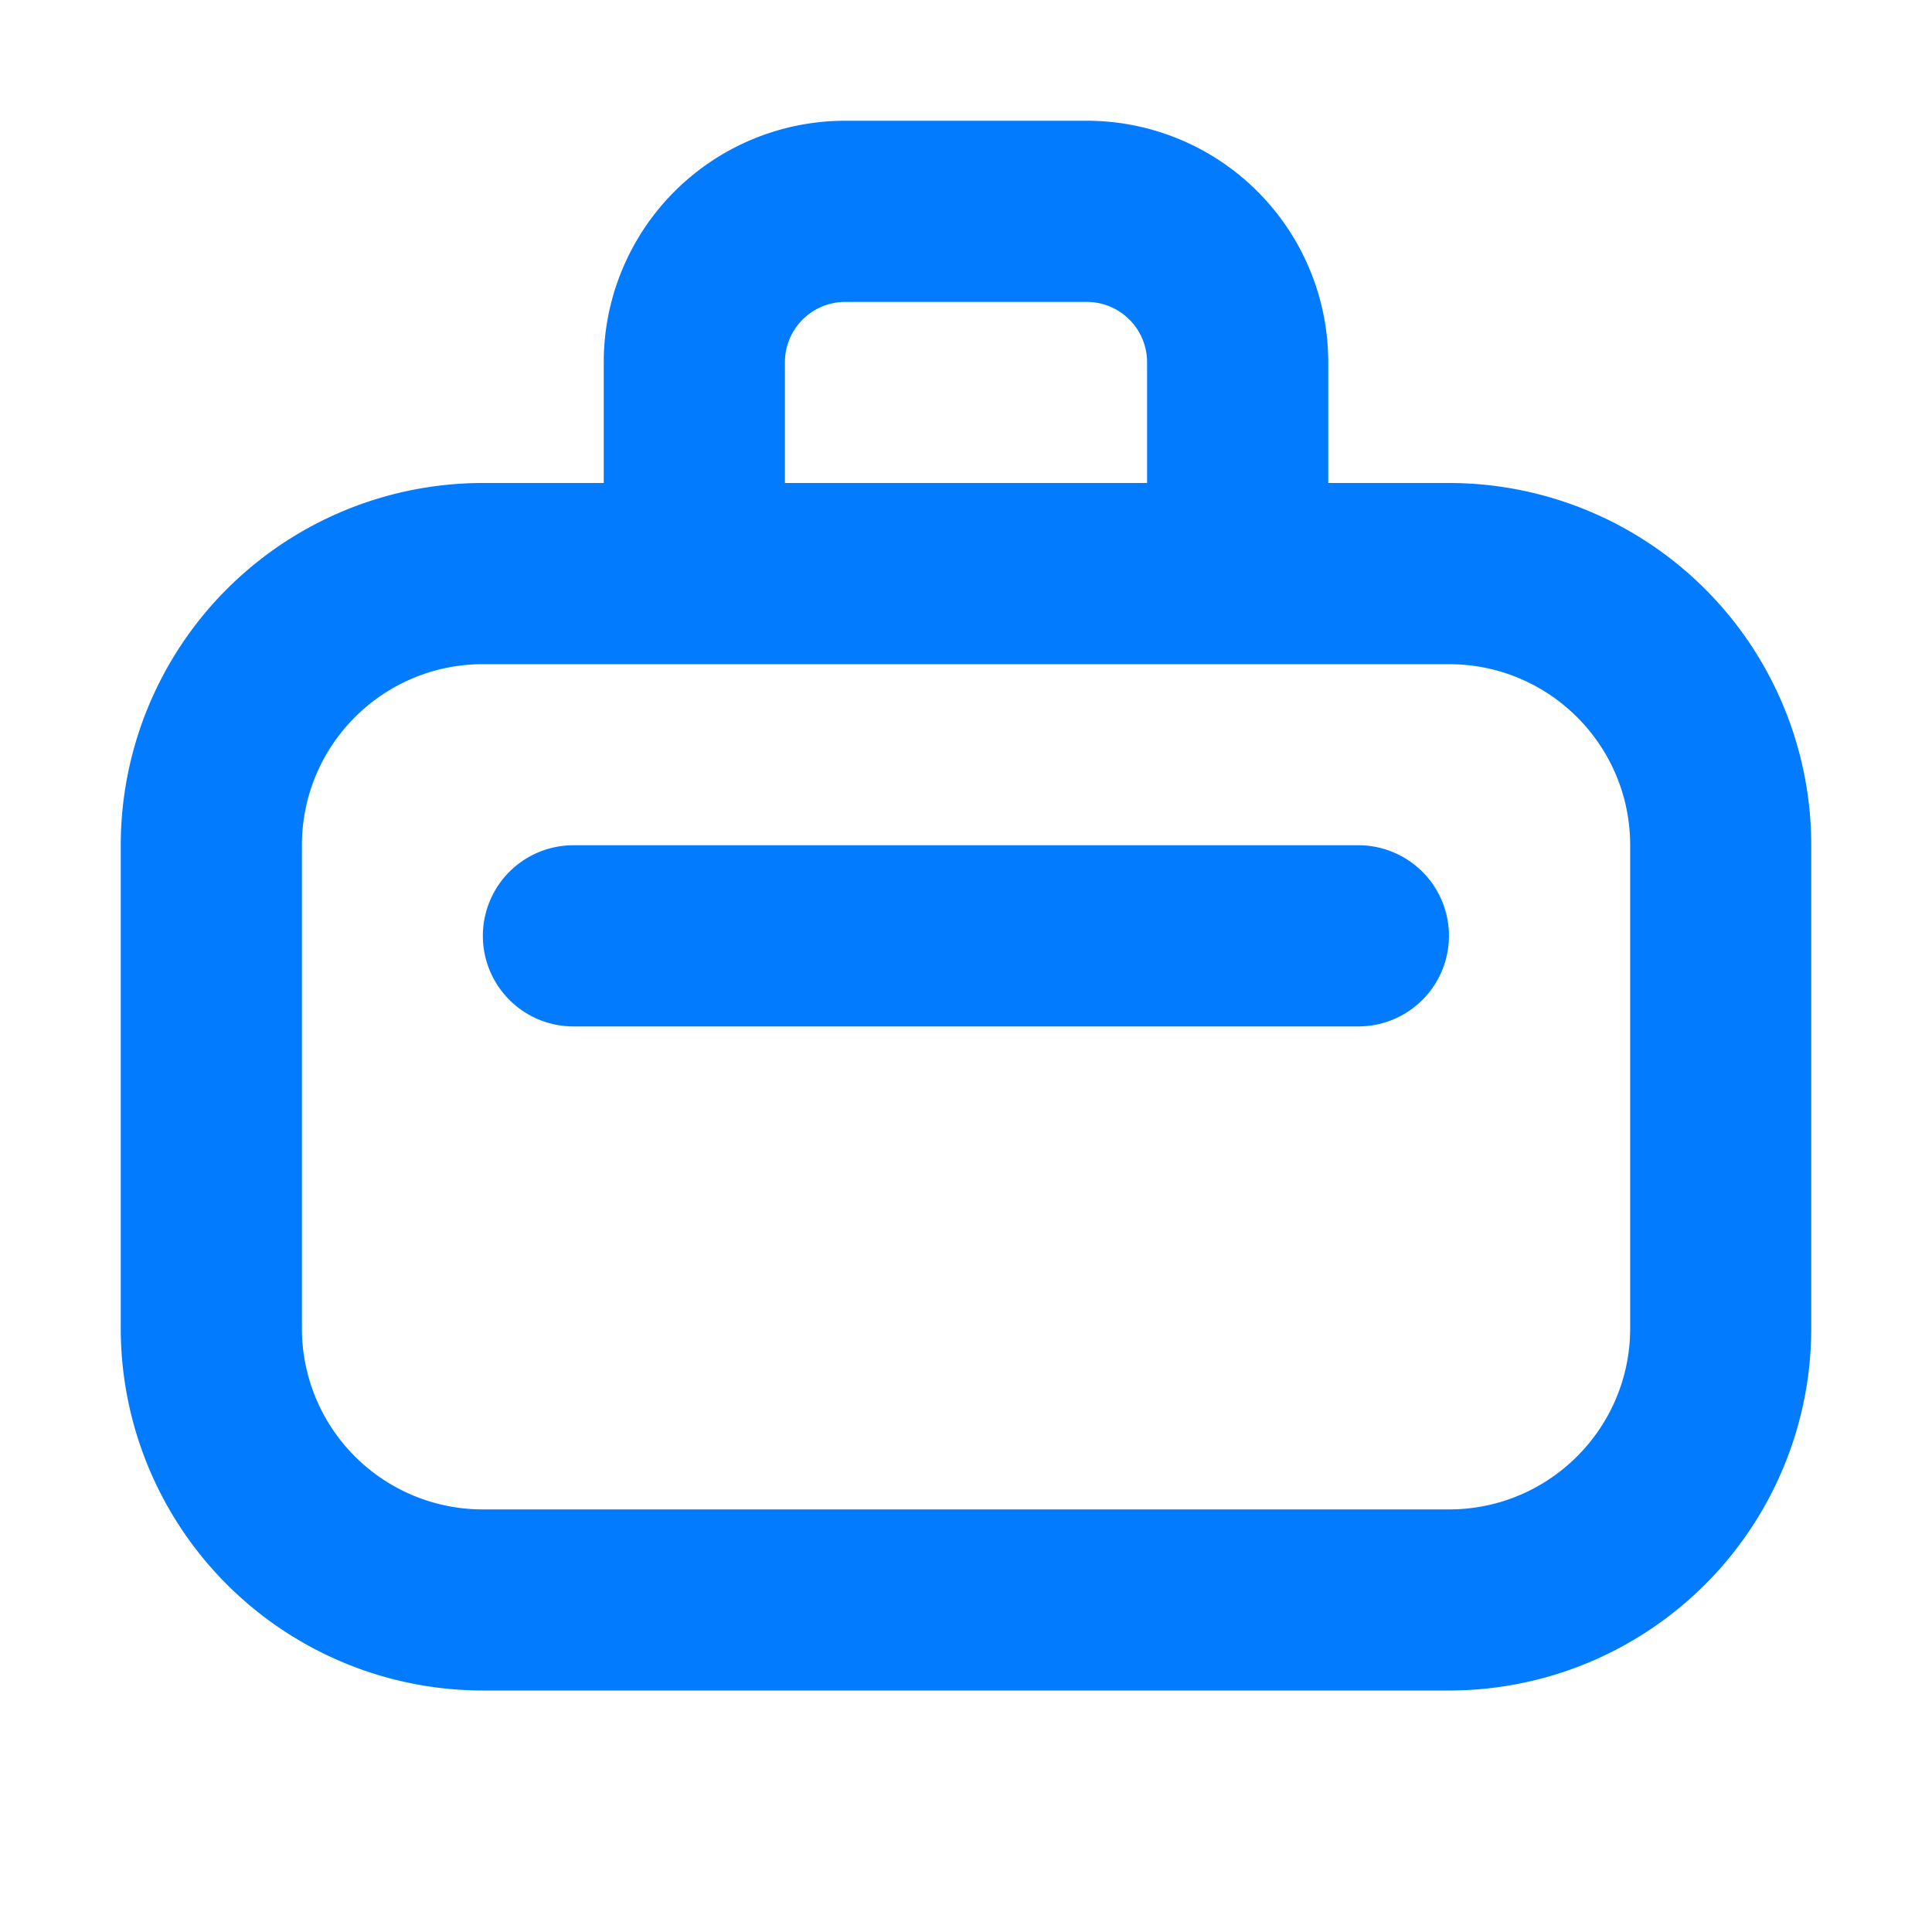 <?xml version="1.0" encoding="UTF-8"?> <svg xmlns="http://www.w3.org/2000/svg" width="22" height="22" fill="none" viewBox="0 0 22 22"><path fill="#027bfe" fill-rule="evenodd" d="M12.375 3.438h-2.75a.687.687 0 0 0-.687.687V5.5h4.124V4.125a.687.687 0 0 0-.687-.687m-5.5.687V5.5H5.5a4.125 4.125 0 0 0-4.125 4.125v5.5A4.125 4.125 0 0 0 5.5 19.25h11a4.125 4.125 0 0 0 4.125-4.125v-5.5A4.125 4.125 0 0 0 16.5 5.5h-1.375V4.125a2.75 2.75 0 0 0-2.75-2.75h-2.75a2.75 2.75 0 0 0-2.75 2.75m6.188 3.438H16.5c1.14 0 2.063.923 2.063 2.062v5.5c0 1.14-.924 2.063-2.063 2.063h-11a2.06 2.06 0 0 1-2.062-2.063v-5.5c0-1.14.923-2.062 2.062-2.062h7.562M6.53 9.625a1.031 1.031 0 0 0 0 2.063h8.938a1.031 1.031 0 0 0 0-2.063z" clip-rule="evenodd"></path></svg> 